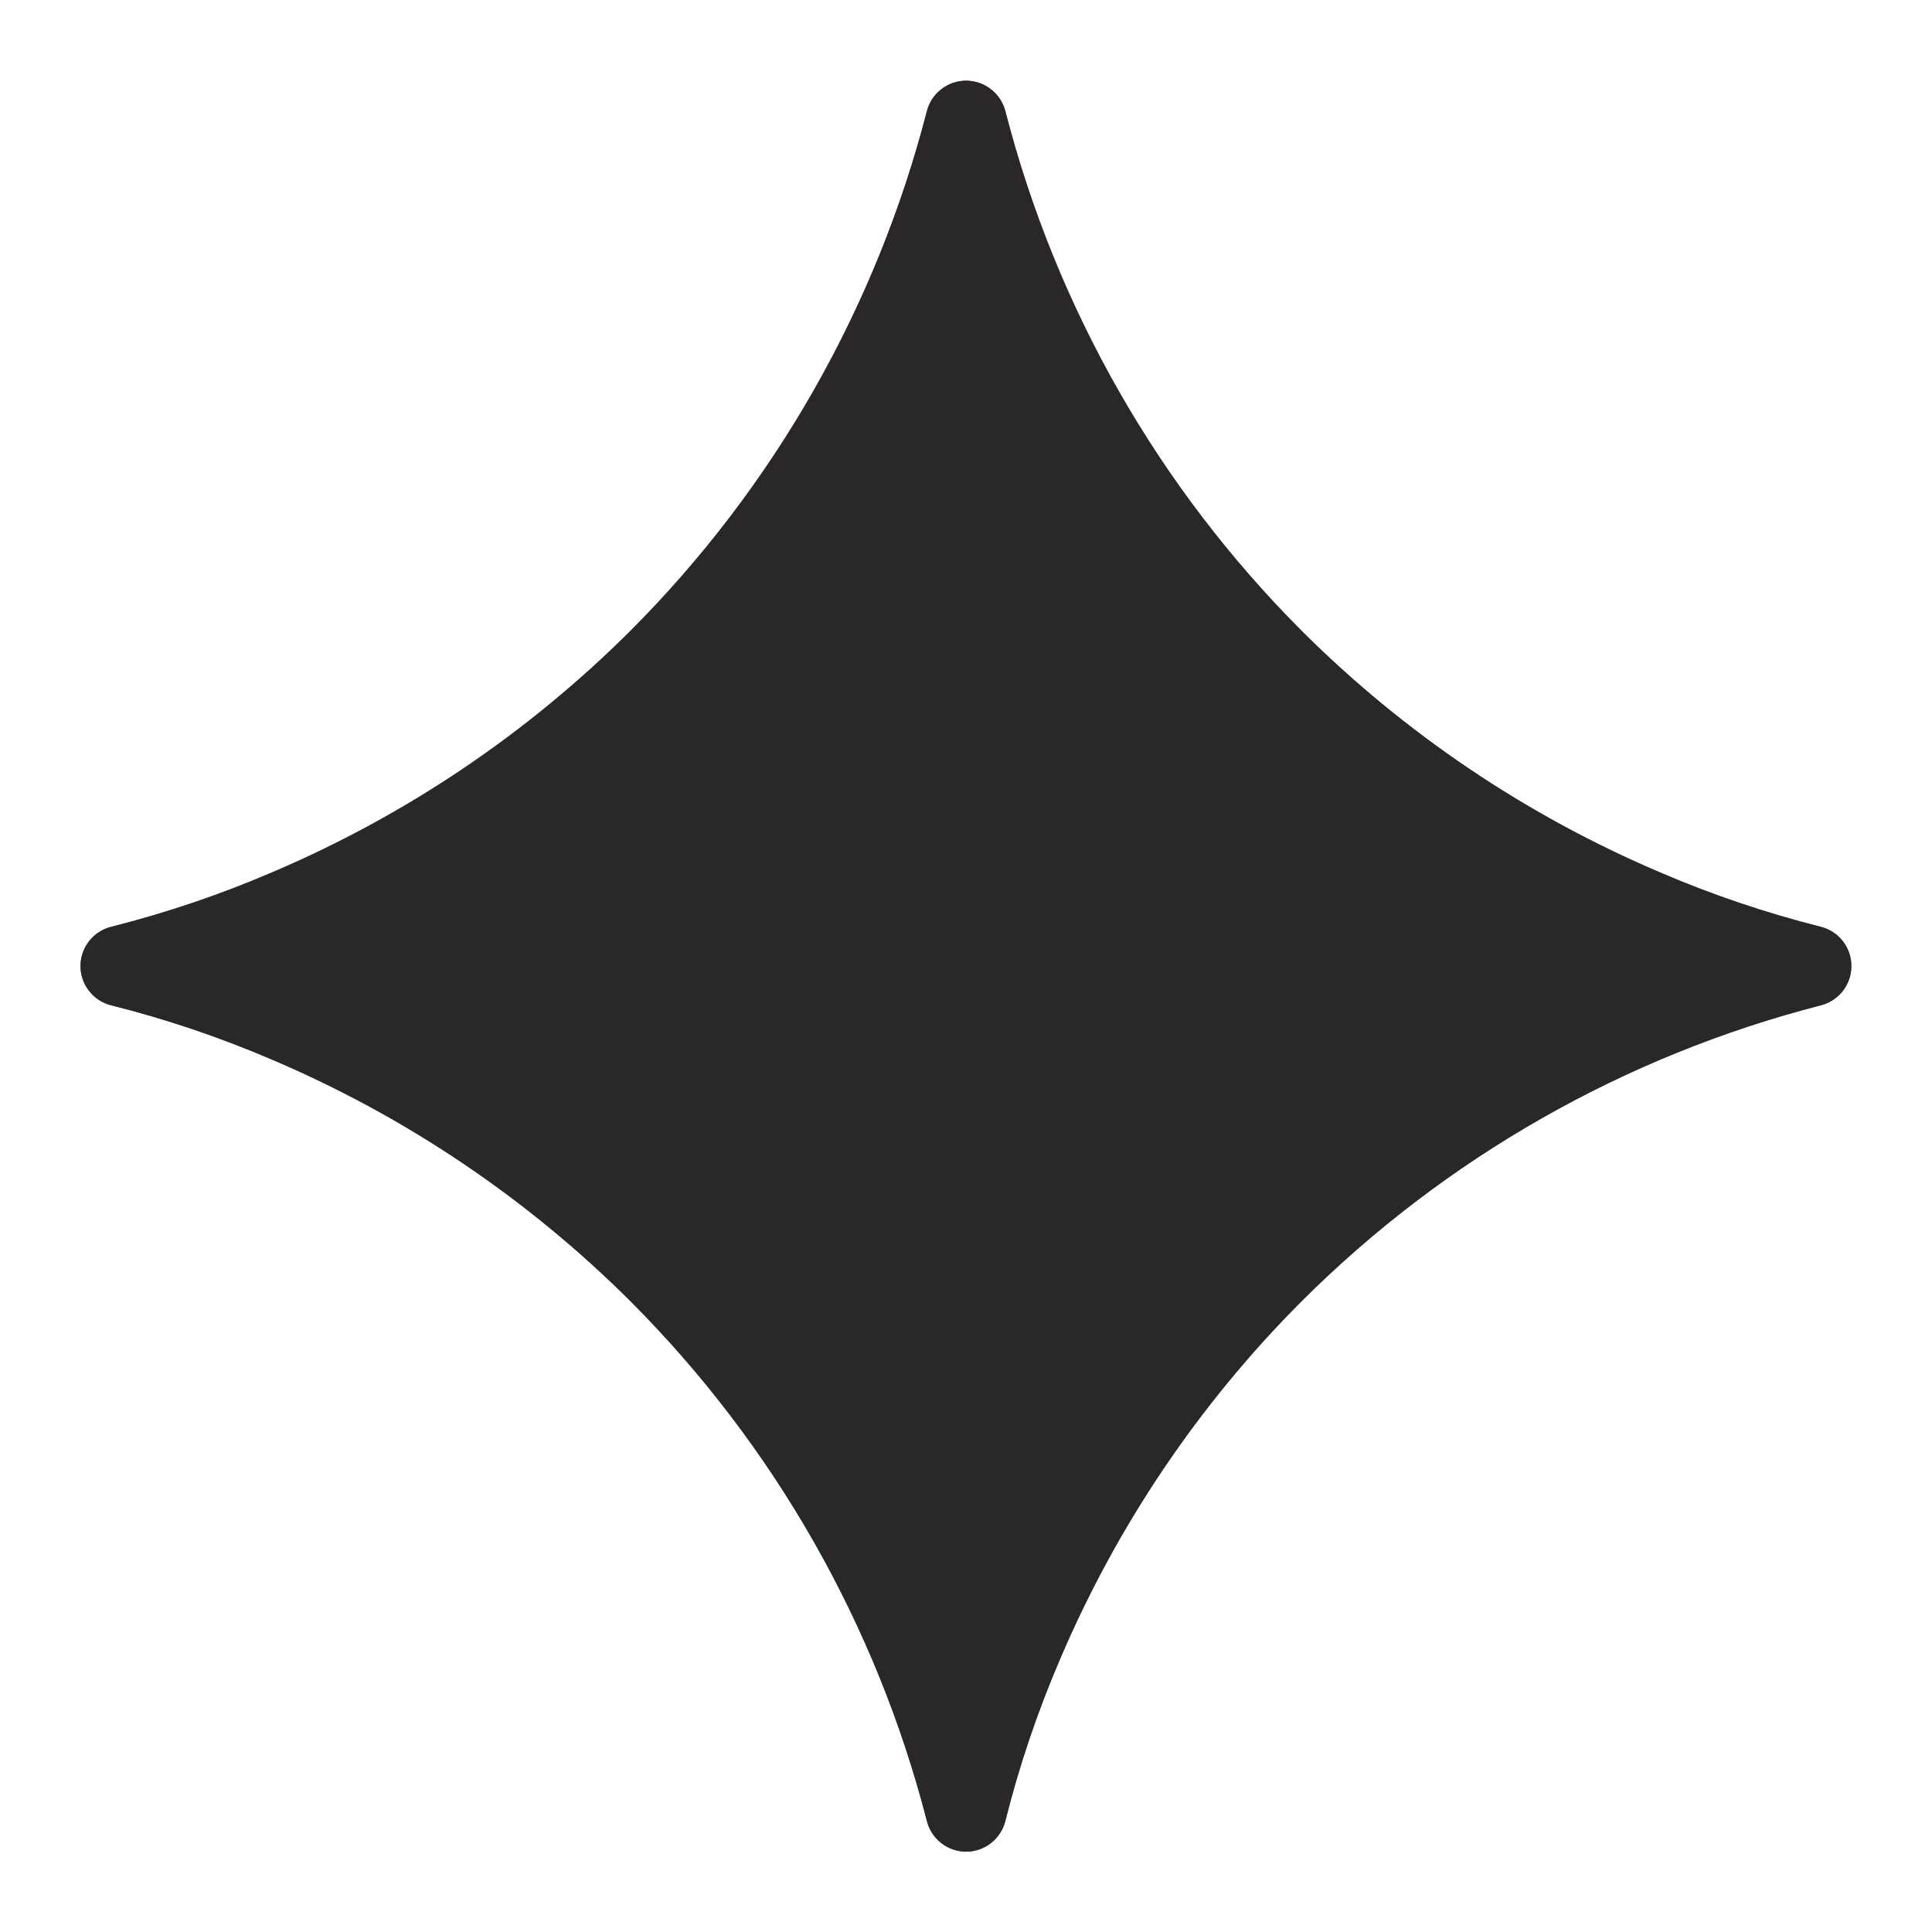 <svg width="32" height="32" viewBox="0 0 32 32" fill="none" xmlns="http://www.w3.org/2000/svg">
<path d="M27.489 14.447C25.274 13.504 23.26 12.146 21.556 10.445C19.182 8.067 17.489 5.097 16.652 1.843C16.615 1.698 16.531 1.57 16.413 1.479C16.296 1.387 16.151 1.337 16.002 1.337C15.852 1.337 15.708 1.387 15.59 1.479C15.472 1.57 15.388 1.698 15.352 1.843C14.513 5.096 12.819 8.067 10.446 10.445C8.742 12.146 6.728 13.504 4.513 14.447C3.646 14.82 2.756 15.12 1.844 15.351C1.698 15.387 1.569 15.47 1.477 15.588C1.384 15.706 1.334 15.851 1.334 16.001C1.334 16.151 1.384 16.296 1.477 16.414C1.569 16.532 1.698 16.615 1.844 16.651C2.756 16.88 3.644 17.18 4.513 17.553C6.728 18.497 8.742 19.855 10.446 21.555C12.82 23.933 14.514 26.904 15.352 30.159C15.387 30.304 15.471 30.433 15.589 30.526C15.707 30.618 15.852 30.669 16.002 30.669C16.151 30.669 16.297 30.618 16.415 30.526C16.532 30.433 16.616 30.304 16.652 30.159C16.881 29.245 17.181 28.358 17.554 27.488C18.497 25.273 19.855 23.259 21.556 21.555C23.934 19.181 26.905 17.488 30.16 16.651C30.304 16.614 30.432 16.53 30.524 16.413C30.615 16.295 30.665 16.15 30.665 16.001C30.665 15.852 30.615 15.707 30.524 15.589C30.432 15.471 30.304 15.388 30.16 15.351C29.247 15.121 28.354 14.819 27.489 14.447Z" fill="#3186FF"/>
<path d="M27.489 14.447C25.274 13.504 23.26 12.146 21.556 10.445C19.182 8.067 17.489 5.097 16.652 1.843C16.615 1.698 16.531 1.57 16.413 1.479C16.296 1.387 16.151 1.337 16.002 1.337C15.852 1.337 15.708 1.387 15.59 1.479C15.472 1.57 15.388 1.698 15.352 1.843C14.513 5.096 12.819 8.067 10.446 10.445C8.742 12.146 6.728 13.504 4.513 14.447C3.646 14.82 2.756 15.12 1.844 15.351C1.698 15.387 1.569 15.47 1.477 15.588C1.384 15.706 1.334 15.851 1.334 16.001C1.334 16.151 1.384 16.296 1.477 16.414C1.569 16.532 1.698 16.615 1.844 16.651C2.756 16.88 3.644 17.18 4.513 17.553C6.728 18.497 8.742 19.855 10.446 21.555C12.82 23.933 14.514 26.904 15.352 30.159C15.387 30.304 15.471 30.433 15.589 30.526C15.707 30.618 15.852 30.669 16.002 30.669C16.151 30.669 16.297 30.618 16.415 30.526C16.532 30.433 16.616 30.304 16.652 30.159C16.881 29.245 17.181 28.358 17.554 27.488C18.497 25.273 19.855 23.259 21.556 21.555C23.934 19.181 26.905 17.488 30.16 16.651C30.304 16.614 30.432 16.53 30.524 16.413C30.615 16.295 30.665 16.15 30.665 16.001C30.665 15.852 30.615 15.707 30.524 15.589C30.432 15.471 30.304 15.388 30.16 15.351C29.247 15.121 28.354 14.819 27.489 14.447Z" fill="url(#paint0_linear_109_3007)"/>
<path d="M27.489 14.447C25.274 13.504 23.26 12.146 21.556 10.445C19.182 8.067 17.489 5.097 16.652 1.843C16.615 1.698 16.531 1.57 16.413 1.479C16.296 1.387 16.151 1.337 16.002 1.337C15.852 1.337 15.708 1.387 15.59 1.479C15.472 1.57 15.388 1.698 15.352 1.843C14.513 5.096 12.819 8.067 10.446 10.445C8.742 12.146 6.728 13.504 4.513 14.447C3.646 14.82 2.756 15.12 1.844 15.351C1.698 15.387 1.569 15.47 1.477 15.588C1.384 15.706 1.334 15.851 1.334 16.001C1.334 16.151 1.384 16.296 1.477 16.414C1.569 16.532 1.698 16.615 1.844 16.651C2.756 16.88 3.644 17.18 4.513 17.553C6.728 18.497 8.742 19.855 10.446 21.555C12.82 23.933 14.514 26.904 15.352 30.159C15.387 30.304 15.471 30.433 15.589 30.526C15.707 30.618 15.852 30.669 16.002 30.669C16.151 30.669 16.297 30.618 16.415 30.526C16.532 30.433 16.616 30.304 16.652 30.159C16.881 29.245 17.181 28.358 17.554 27.488C18.497 25.273 19.855 23.259 21.556 21.555C23.934 19.181 26.905 17.488 30.16 16.651C30.304 16.614 30.432 16.53 30.524 16.413C30.615 16.295 30.665 16.15 30.665 16.001C30.665 15.852 30.615 15.707 30.524 15.589C30.432 15.471 30.304 15.388 30.16 15.351C29.247 15.121 28.354 14.819 27.489 14.447Z" fill="url(#paint1_linear_109_3007)"/>
<path d="M27.489 14.447C25.274 13.504 23.26 12.146 21.556 10.445C19.182 8.067 17.489 5.097 16.652 1.843C16.615 1.698 16.531 1.57 16.413 1.479C16.296 1.387 16.151 1.337 16.002 1.337C15.852 1.337 15.708 1.387 15.59 1.479C15.472 1.57 15.388 1.698 15.352 1.843C14.513 5.096 12.819 8.067 10.446 10.445C8.742 12.146 6.728 13.504 4.513 14.447C3.646 14.82 2.756 15.12 1.844 15.351C1.698 15.387 1.569 15.47 1.477 15.588C1.384 15.706 1.334 15.851 1.334 16.001C1.334 16.151 1.384 16.296 1.477 16.414C1.569 16.532 1.698 16.615 1.844 16.651C2.756 16.88 3.644 17.18 4.513 17.553C6.728 18.497 8.742 19.855 10.446 21.555C12.82 23.933 14.514 26.904 15.352 30.159C15.387 30.304 15.471 30.433 15.589 30.526C15.707 30.618 15.852 30.669 16.002 30.669C16.151 30.669 16.297 30.618 16.415 30.526C16.532 30.433 16.616 30.304 16.652 30.159C16.881 29.245 17.181 28.358 17.554 27.488C18.497 25.273 19.855 23.259 21.556 21.555C23.934 19.181 26.905 17.488 30.16 16.651C30.304 16.614 30.432 16.53 30.524 16.413C30.615 16.295 30.665 16.15 30.665 16.001C30.665 15.852 30.615 15.707 30.524 15.589C30.432 15.471 30.304 15.388 30.16 15.351C29.247 15.121 28.354 14.819 27.489 14.447Z" fill="#292827"/>
<defs>
<linearGradient id="paint0_linear_109_3007" x1="9.334" y1="20.667" x2="14.668" y2="16" gradientUnits="userSpaceOnUse">
<stop stop-color="#08B962"/>
<stop offset="1" stop-color="#08B962" stop-opacity="0"/>
</linearGradient>
<linearGradient id="paint1_linear_109_3007" x1="10.668" y1="7.334" x2="15.334" y2="14.667" gradientUnits="userSpaceOnUse">
<stop stop-color="#F94543"/>
<stop offset="1" stop-color="#F94543" stop-opacity="0"/>
</linearGradient>
</defs>
</svg>
